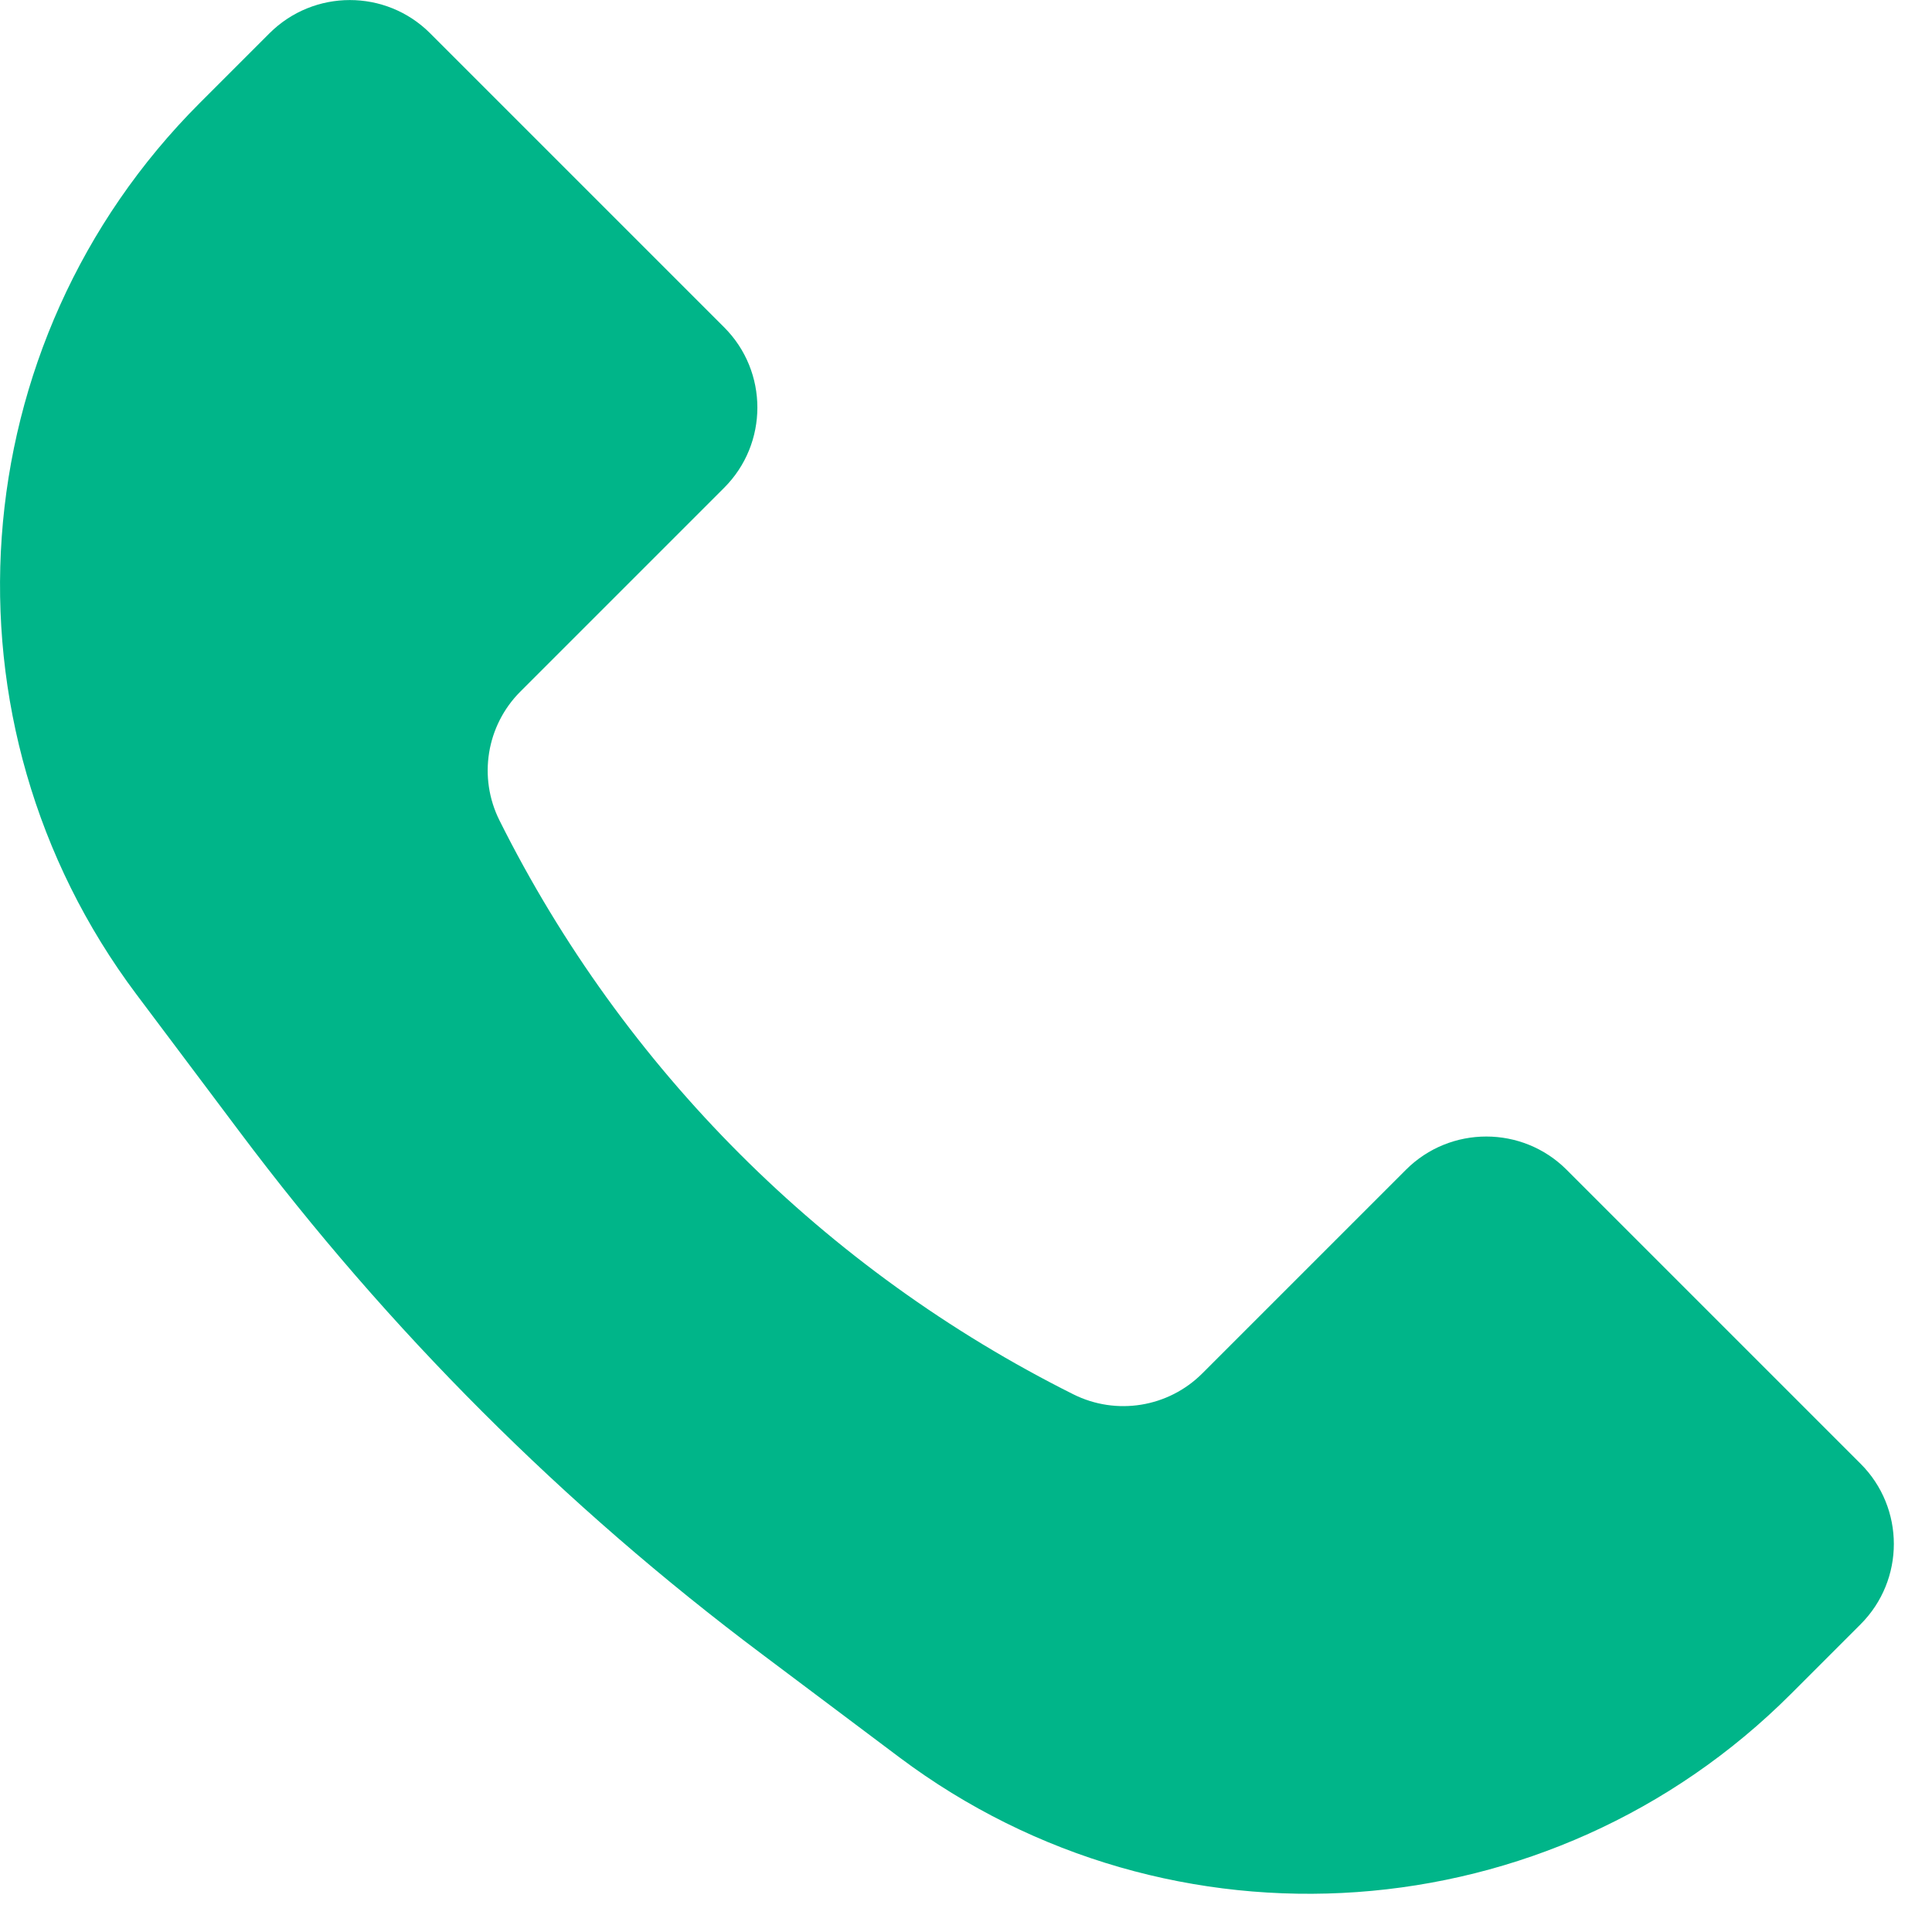 <?xml version="1.0" encoding="UTF-8"?> <svg xmlns="http://www.w3.org/2000/svg" width="17" height="17" viewBox="0 0 17 17" fill="none"><path d="M1.758 0.906L2.371 0.293C2.762 -0.097 3.395 -0.097 3.785 0.293L6.371 2.879C6.762 3.269 6.762 3.903 6.371 4.293L4.579 6.085C4.28 6.384 4.206 6.841 4.395 7.219C5.487 9.405 7.26 11.177 9.445 12.269C9.823 12.458 10.28 12.384 10.579 12.085L12.371 10.293C12.761 9.903 13.395 9.903 13.785 10.293L16.371 12.879C16.762 13.269 16.762 13.902 16.371 14.293L15.758 14.906C13.646 17.018 10.304 17.255 7.915 15.464L6.707 14.557C4.963 13.25 3.414 11.701 2.107 9.957L1.2 8.749C-0.591 6.36 -0.354 3.018 1.758 0.906Z" fill="#00B589"></path></svg> 